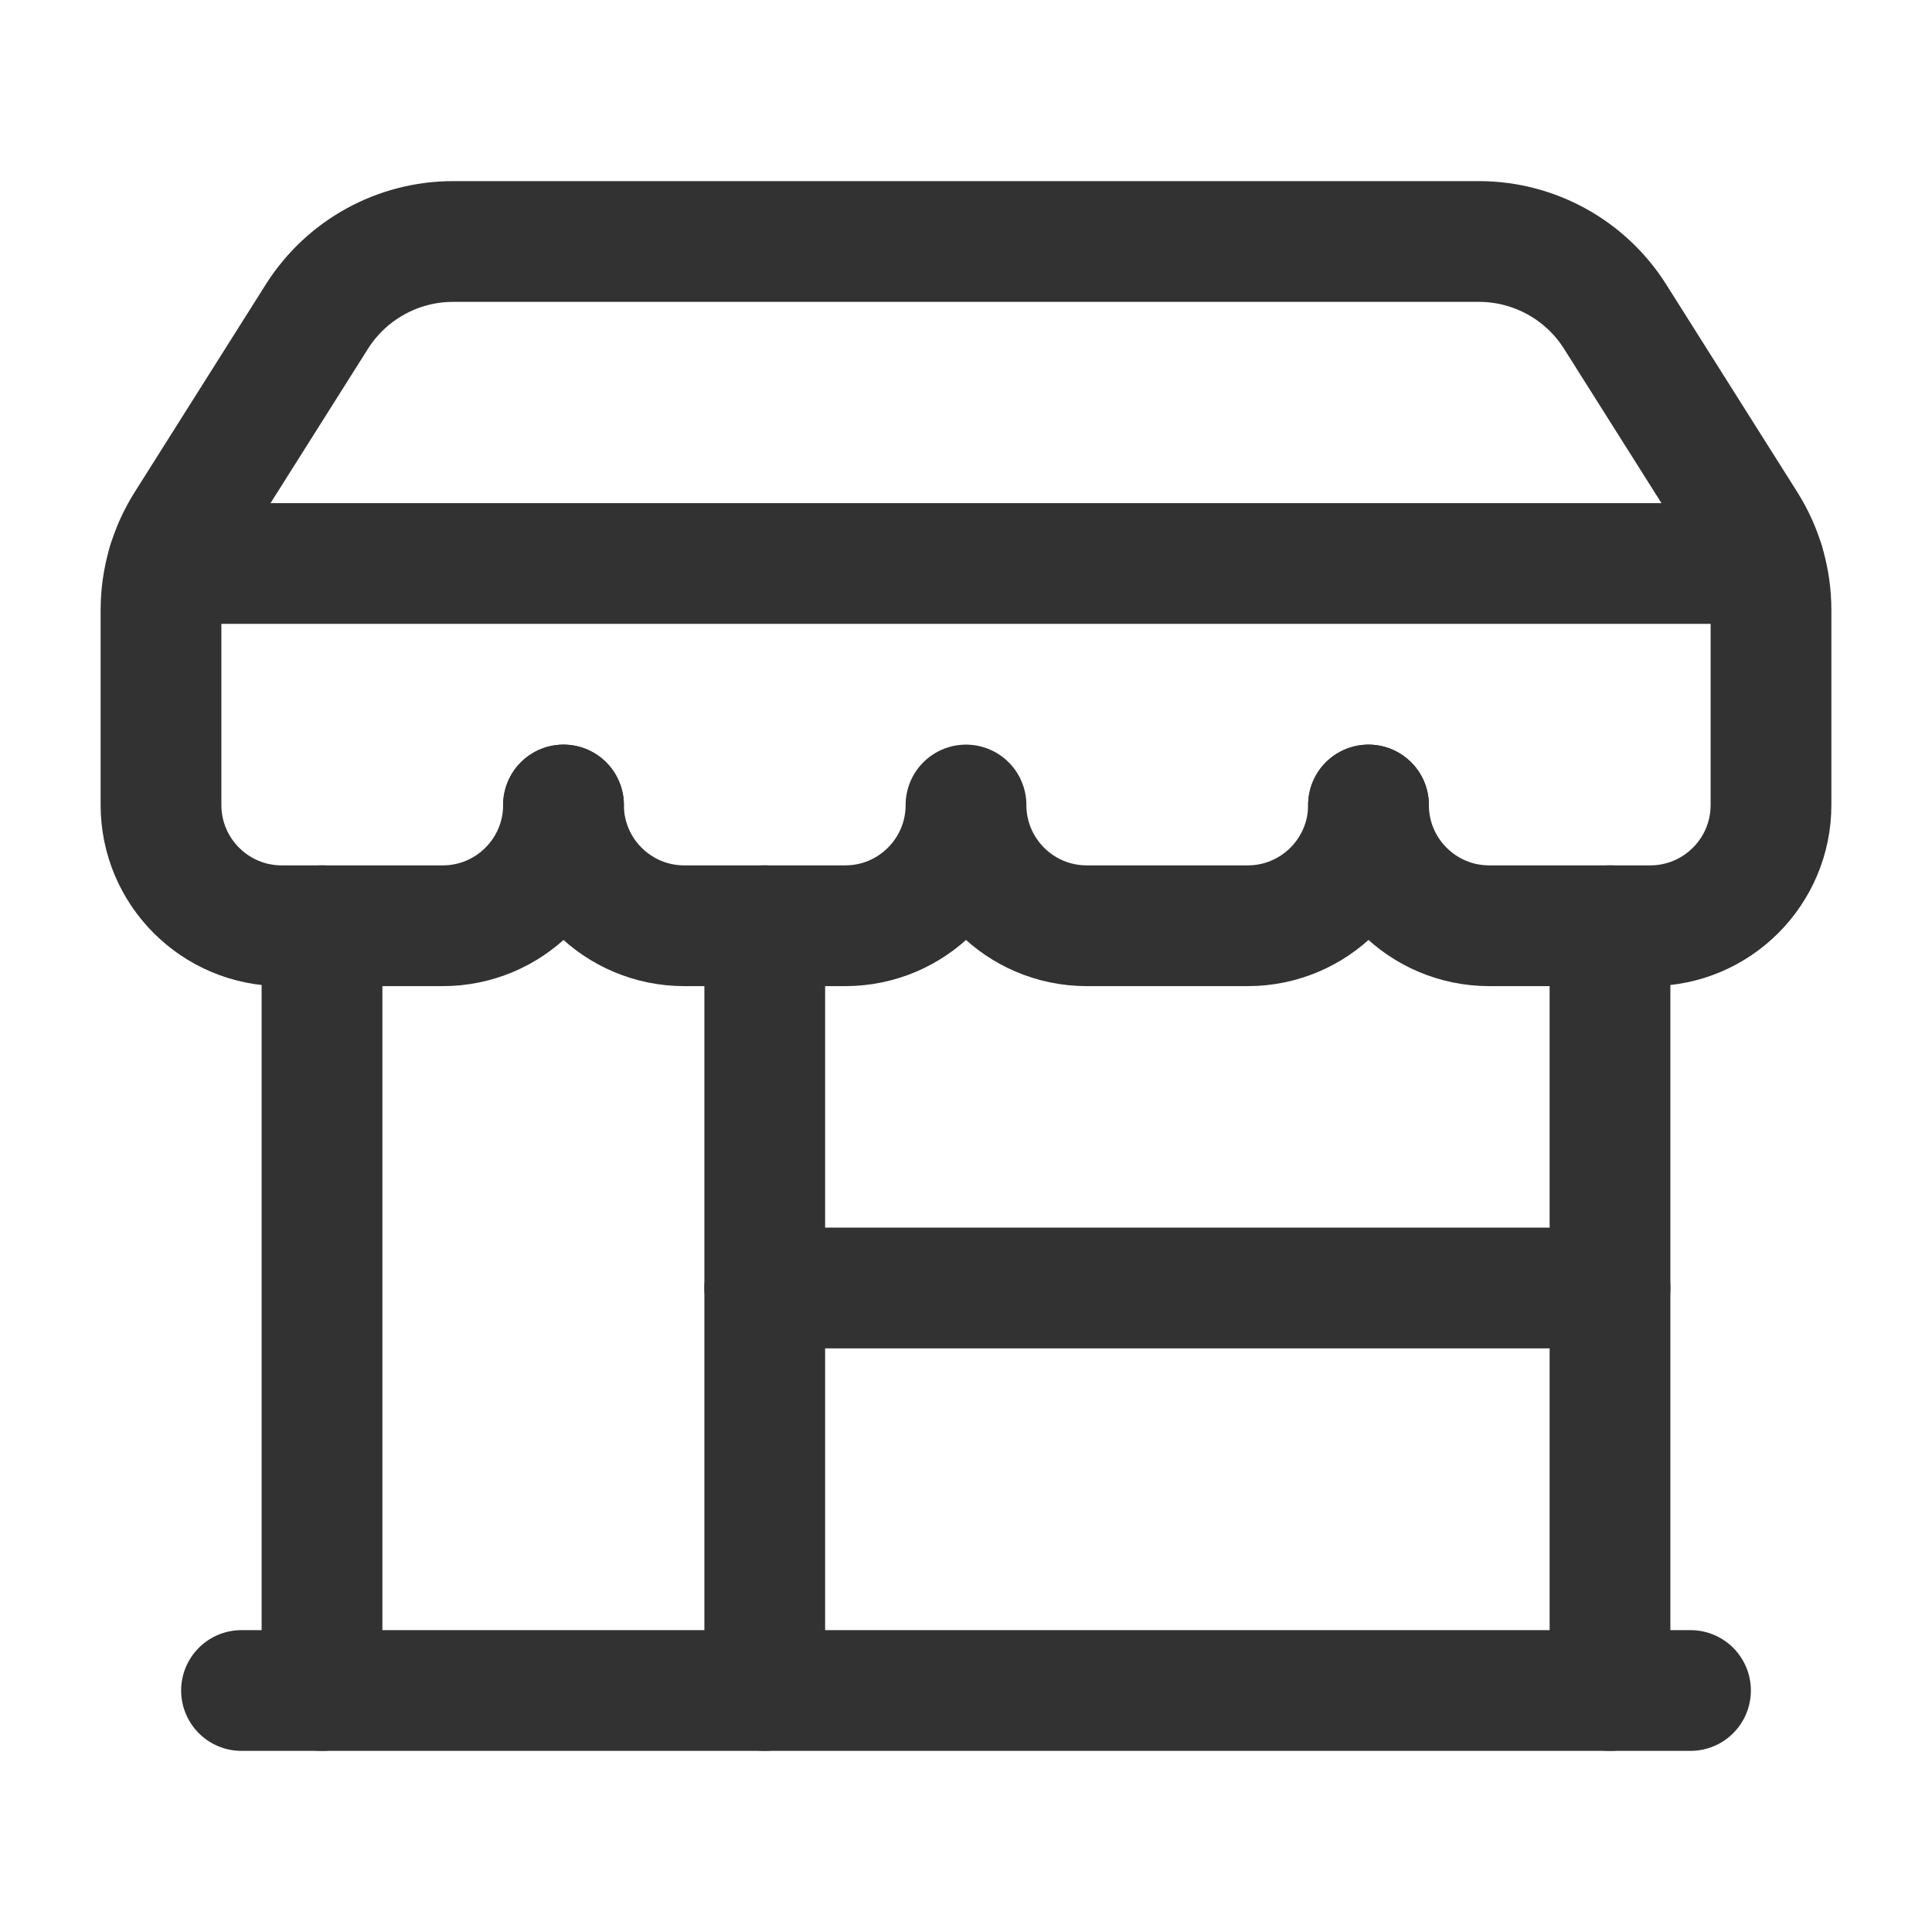 <svg width="24" height="24" viewBox="0 0 24 24" fill="none" xmlns="http://www.w3.org/2000/svg">
<path d="M9.5 16H20" stroke="#323232" stroke-width="1.5" stroke-linecap="round" stroke-linejoin="round"/>
<path d="M21 21H3" stroke="#323232" stroke-width="1.5" stroke-linecap="round" stroke-linejoin="round"/>
<path d="M17 10V10C17 10.828 17.672 11.5 18.5 11.5H20.5C21.328 11.5 22 10.828 22 10V10V7.579C22 7.201 21.893 6.83 21.691 6.511L20.063 3.932C19.696 3.352 19.058 3 18.372 3H5.628C4.942 3 4.304 3.352 3.937 3.932L2.309 6.511C2.107 6.83 2 7.201 2 7.579V10V10C2 10.828 2.672 11.5 3.5 11.5H5.5C6.328 11.5 7 10.828 7 10V10" stroke="#323232" stroke-width="1.5" stroke-linecap="round" stroke-linejoin="round"/>
<path d="M17 10V10C17 10.828 16.328 11.5 15.5 11.5H13.5C12.672 11.5 12 10.828 12 10V10C12 10.828 11.328 11.5 10.5 11.5H8.5C7.672 11.5 7 10.828 7 10H7" stroke="#323232" stroke-width="1.5" stroke-linecap="round" stroke-linejoin="round"/>
<path d="M4 21L4 11.5" stroke="#323232" stroke-width="1.5" stroke-linecap="round" stroke-linejoin="round"/>
<path d="M20 21L20 11.5" stroke="#323232" stroke-width="1.5" stroke-linecap="round" stroke-linejoin="round"/>
<path d="M21.914 7H2.086" stroke="#323232" stroke-width="1.5" stroke-linecap="round" stroke-linejoin="round"/>
<path d="M9.5 21L9.5 11.5" stroke="#323232" stroke-width="1.5" stroke-linecap="round" stroke-linejoin="round"/>
</svg>
